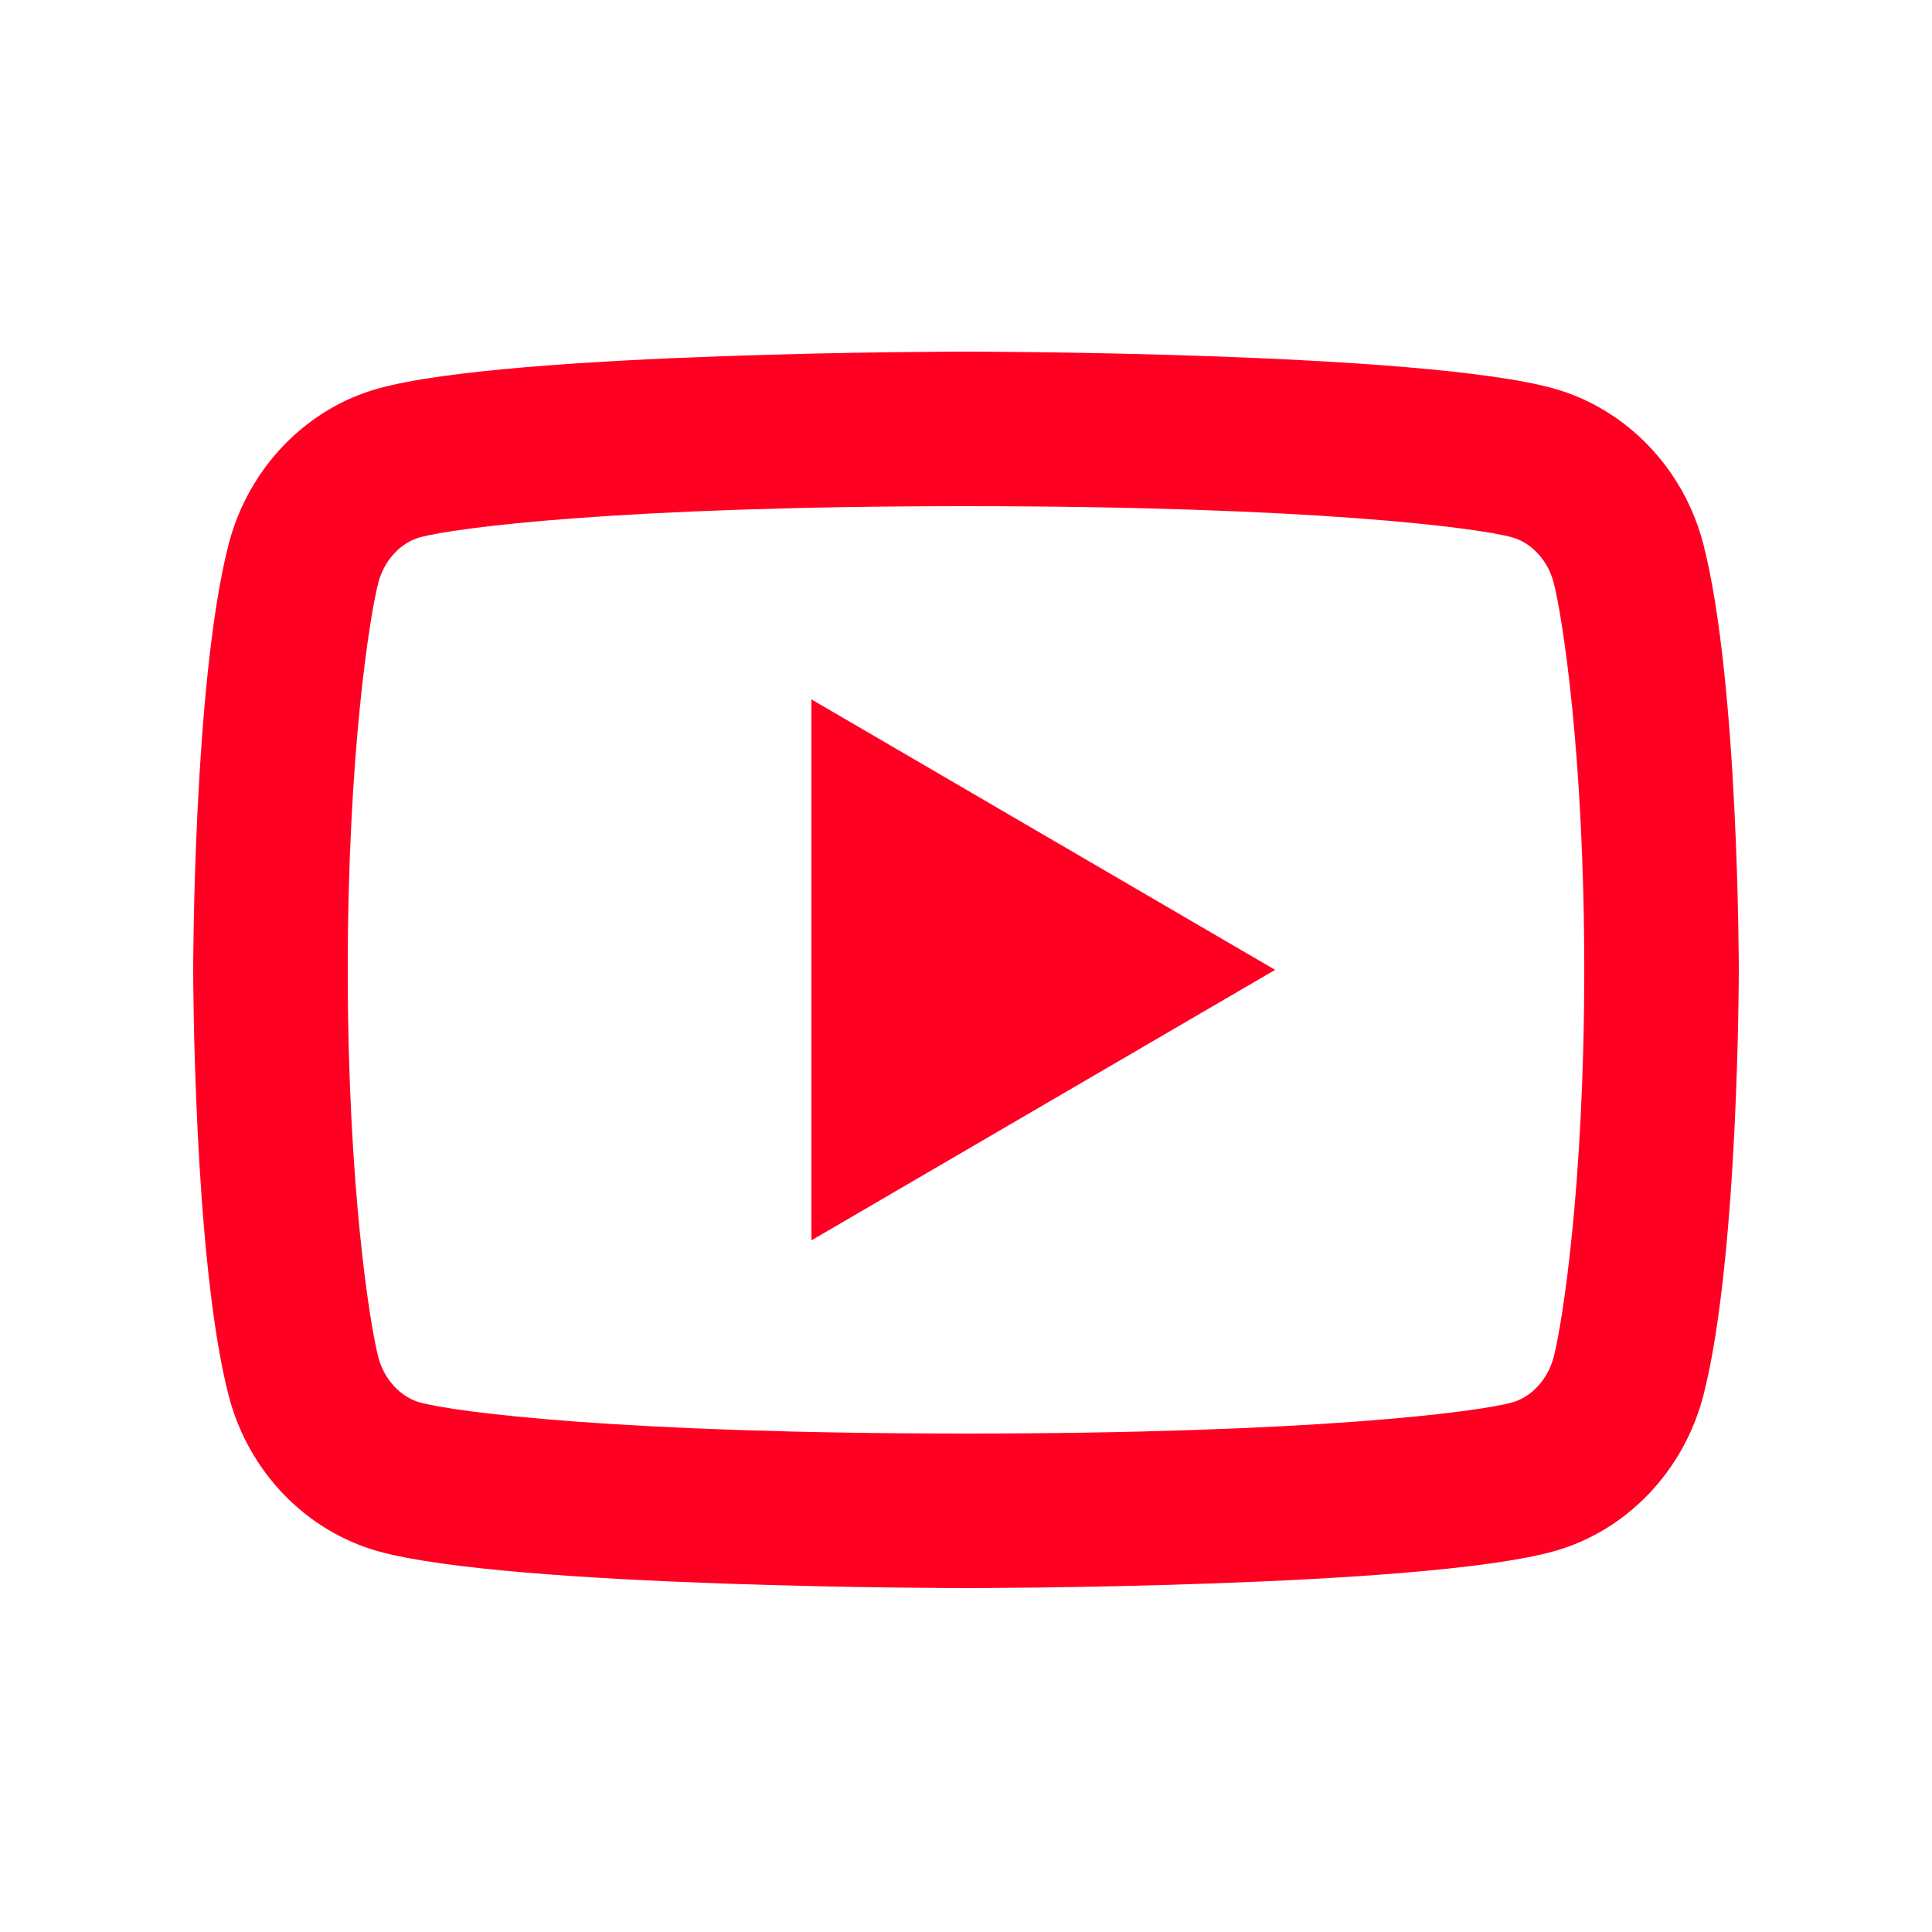 <svg width="25" height="25" viewBox="0 0 25 25" fill="none" xmlns="http://www.w3.org/2000/svg">
<path d="M20.106 7.545C20.03 7.247 19.814 7.022 19.567 6.953C19.129 6.831 17 6.55 12.5 6.55C8 6.55 5.872 6.831 5.431 6.954C5.187 7.022 4.971 7.246 4.894 7.545C4.785 7.97 4.5 9.746 4.5 12.55C4.5 15.354 4.785 17.131 4.894 17.557C4.97 17.853 5.186 18.078 5.432 18.147C5.872 18.27 8 18.55 12.5 18.55C17 18.55 19.129 18.27 19.569 18.147C19.813 18.079 20.029 17.854 20.106 17.555C20.215 17.131 20.5 15.35 20.5 12.55C20.5 9.75 20.215 7.97 20.106 7.545ZM22.043 7.048C22.5 8.83 22.5 12.55 22.5 12.55C22.5 12.55 22.5 16.27 22.043 18.052C21.789 19.038 21.046 19.812 20.105 20.074C18.396 20.55 12.5 20.55 12.5 20.55C12.5 20.55 6.607 20.55 4.895 20.074C3.95 19.808 3.208 19.034 2.957 18.052C2.5 16.27 2.5 12.55 2.5 12.55C2.5 12.55 2.5 8.83 2.957 7.048C3.211 6.063 3.954 5.288 4.895 5.027C6.607 4.55 12.5 4.55 12.5 4.55C12.5 4.55 18.396 4.55 20.105 5.027C21.049 5.292 21.792 6.067 22.043 7.048ZM10.5 16.05V9.05L16.5 12.55L10.5 16.05Z" fill="#FF0022"/>
</svg>
